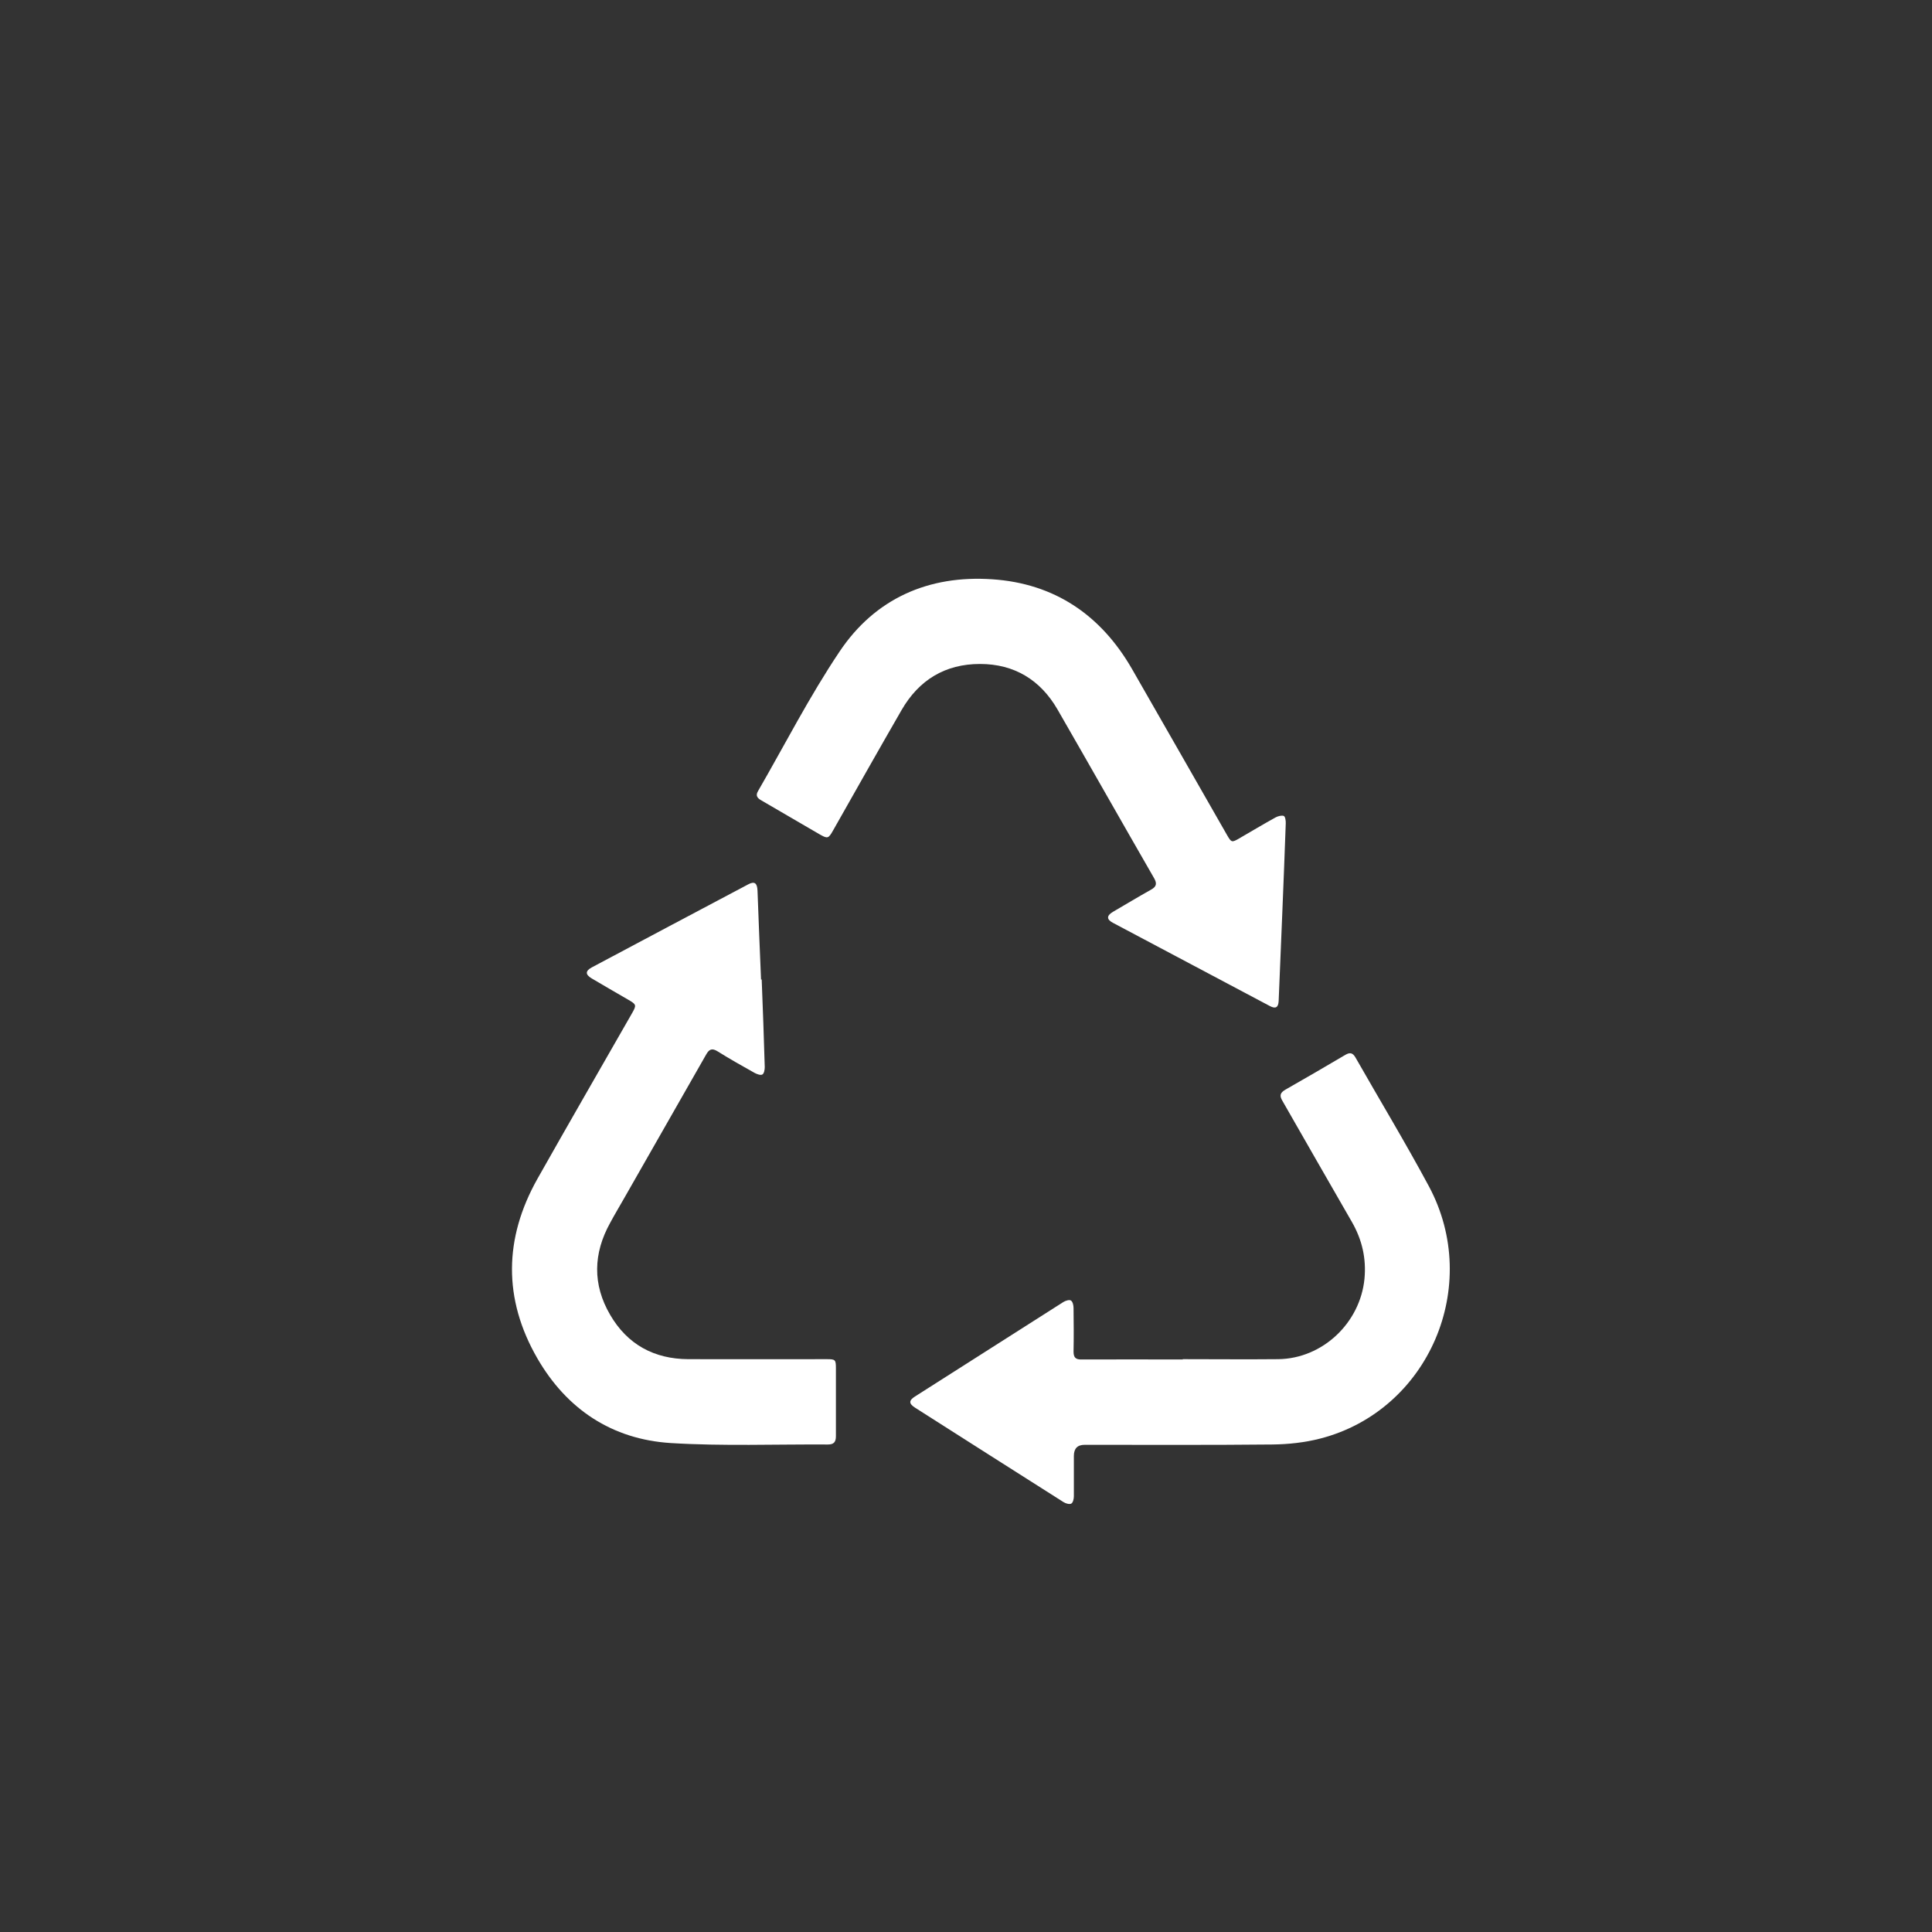 <?xml version="1.0" encoding="UTF-8"?> <svg xmlns="http://www.w3.org/2000/svg" id="uuid-796e904f-9ad0-4675-a52f-9c7c484cabe6" data-name="Layer 1" viewBox="0 0 120 120"><rect x="0" y="0" width="120" height="120" fill="#333333" stroke="none"/><defs><style> .uuid-d03a8f6f-210b-4718-a4b9-9b6c51e73fa0 { fill: #fff; stroke-width: 0px; } </style></defs><path class="uuid-d03a8f6f-210b-4718-a4b9-9b6c51e73fa0" d="M73.46,84.42c1.98,0,3.96.02,5.95,0,2.74-.04,5.07-2.25,5.34-4.99.12-1.27-.15-2.43-.78-3.53-1.45-2.51-2.88-5.02-4.32-7.53-.19-.32-.14-.5.19-.69,1.25-.71,2.48-1.43,3.72-2.16.29-.17.46-.13.63.16,1.52,2.67,3.11,5.3,4.56,8,3.32,6.19-.01,13.93-6.74,15.67-.97.25-1.99.36-2.99.37-3.88.04-7.77.02-11.65.02q-.67,0-.67.69c0,.83,0,1.67,0,2.5,0,.16-.05.4-.16.46-.11.06-.34,0-.48-.09-3.08-1.95-6.15-3.91-9.23-5.87-.39-.25-.38-.45,0-.69,3.07-1.96,6.15-3.92,9.22-5.87.13-.08.37-.16.47-.09.11.07.16.3.16.46.01.9.02,1.8,0,2.71,0,.38.14.5.51.49,2.09-.01,4.18,0,6.28,0,0,0,0,0,0,0Z"></path><path class="uuid-d03a8f6f-210b-4718-a4b9-9b6c51e73fa0" d="M47.31,60.83c.07,1.82.14,3.63.19,5.45,0,.16-.04.4-.15.46-.11.06-.33-.02-.48-.1-.77-.43-1.55-.87-2.3-1.34-.34-.21-.52-.14-.71.2-1.68,2.95-3.37,5.9-5.05,8.85-.3.53-.62,1.06-.91,1.6-1.06,1.91-1.1,3.84,0,5.72,1.07,1.84,2.73,2.74,4.85,2.75,2.87.01,5.74,0,8.61,0,.52,0,.56.03.56.56,0,1.41,0,2.81,0,4.22,0,.37-.13.52-.5.52-3.25-.02-6.51.11-9.76-.09-3.65-.23-6.46-2.1-8.29-5.27-2.12-3.68-2.07-7.44.01-11.14,1.93-3.42,3.9-6.83,5.85-10.24.32-.56.32-.58-.25-.91-.74-.43-1.49-.86-2.23-1.3-.4-.24-.4-.46,0-.68,3.24-1.72,6.48-3.45,9.72-5.16.39-.21.56-.09.58.39.07,1.84.14,3.69.22,5.53,0,0,0,0,0,0Z"></path><path class="uuid-d03a8f6f-210b-4718-a4b9-9b6c51e73fa0" d="M79.65,56.6c-.08,1.86-.15,3.71-.23,5.57-.02.41-.19.51-.56.31-3.24-1.72-6.49-3.44-9.73-5.16-.4-.21-.41-.44-.01-.68.79-.46,1.57-.93,2.37-1.38.35-.19.38-.39.19-.72-2.01-3.49-3.99-6.99-6-10.48-1.06-1.83-2.68-2.82-4.81-2.82-2.16,0-3.79.99-4.87,2.86-1.43,2.48-2.84,4.98-4.25,7.47-.3.53-.34.54-.88.23-1.19-.69-2.38-1.39-3.57-2.08-.25-.14-.39-.29-.22-.58,1.67-2.89,3.2-5.89,5.06-8.66,2.21-3.31,5.54-4.77,9.49-4.5,3.87.26,6.75,2.22,8.68,5.57,1.97,3.43,3.93,6.87,5.9,10.31.27.47.3.48.75.22.76-.44,1.51-.89,2.27-1.31.15-.08.38-.14.51-.09.09.04.13.31.12.47-.06,1.82-.14,3.63-.21,5.45h0Z"></path></svg> 